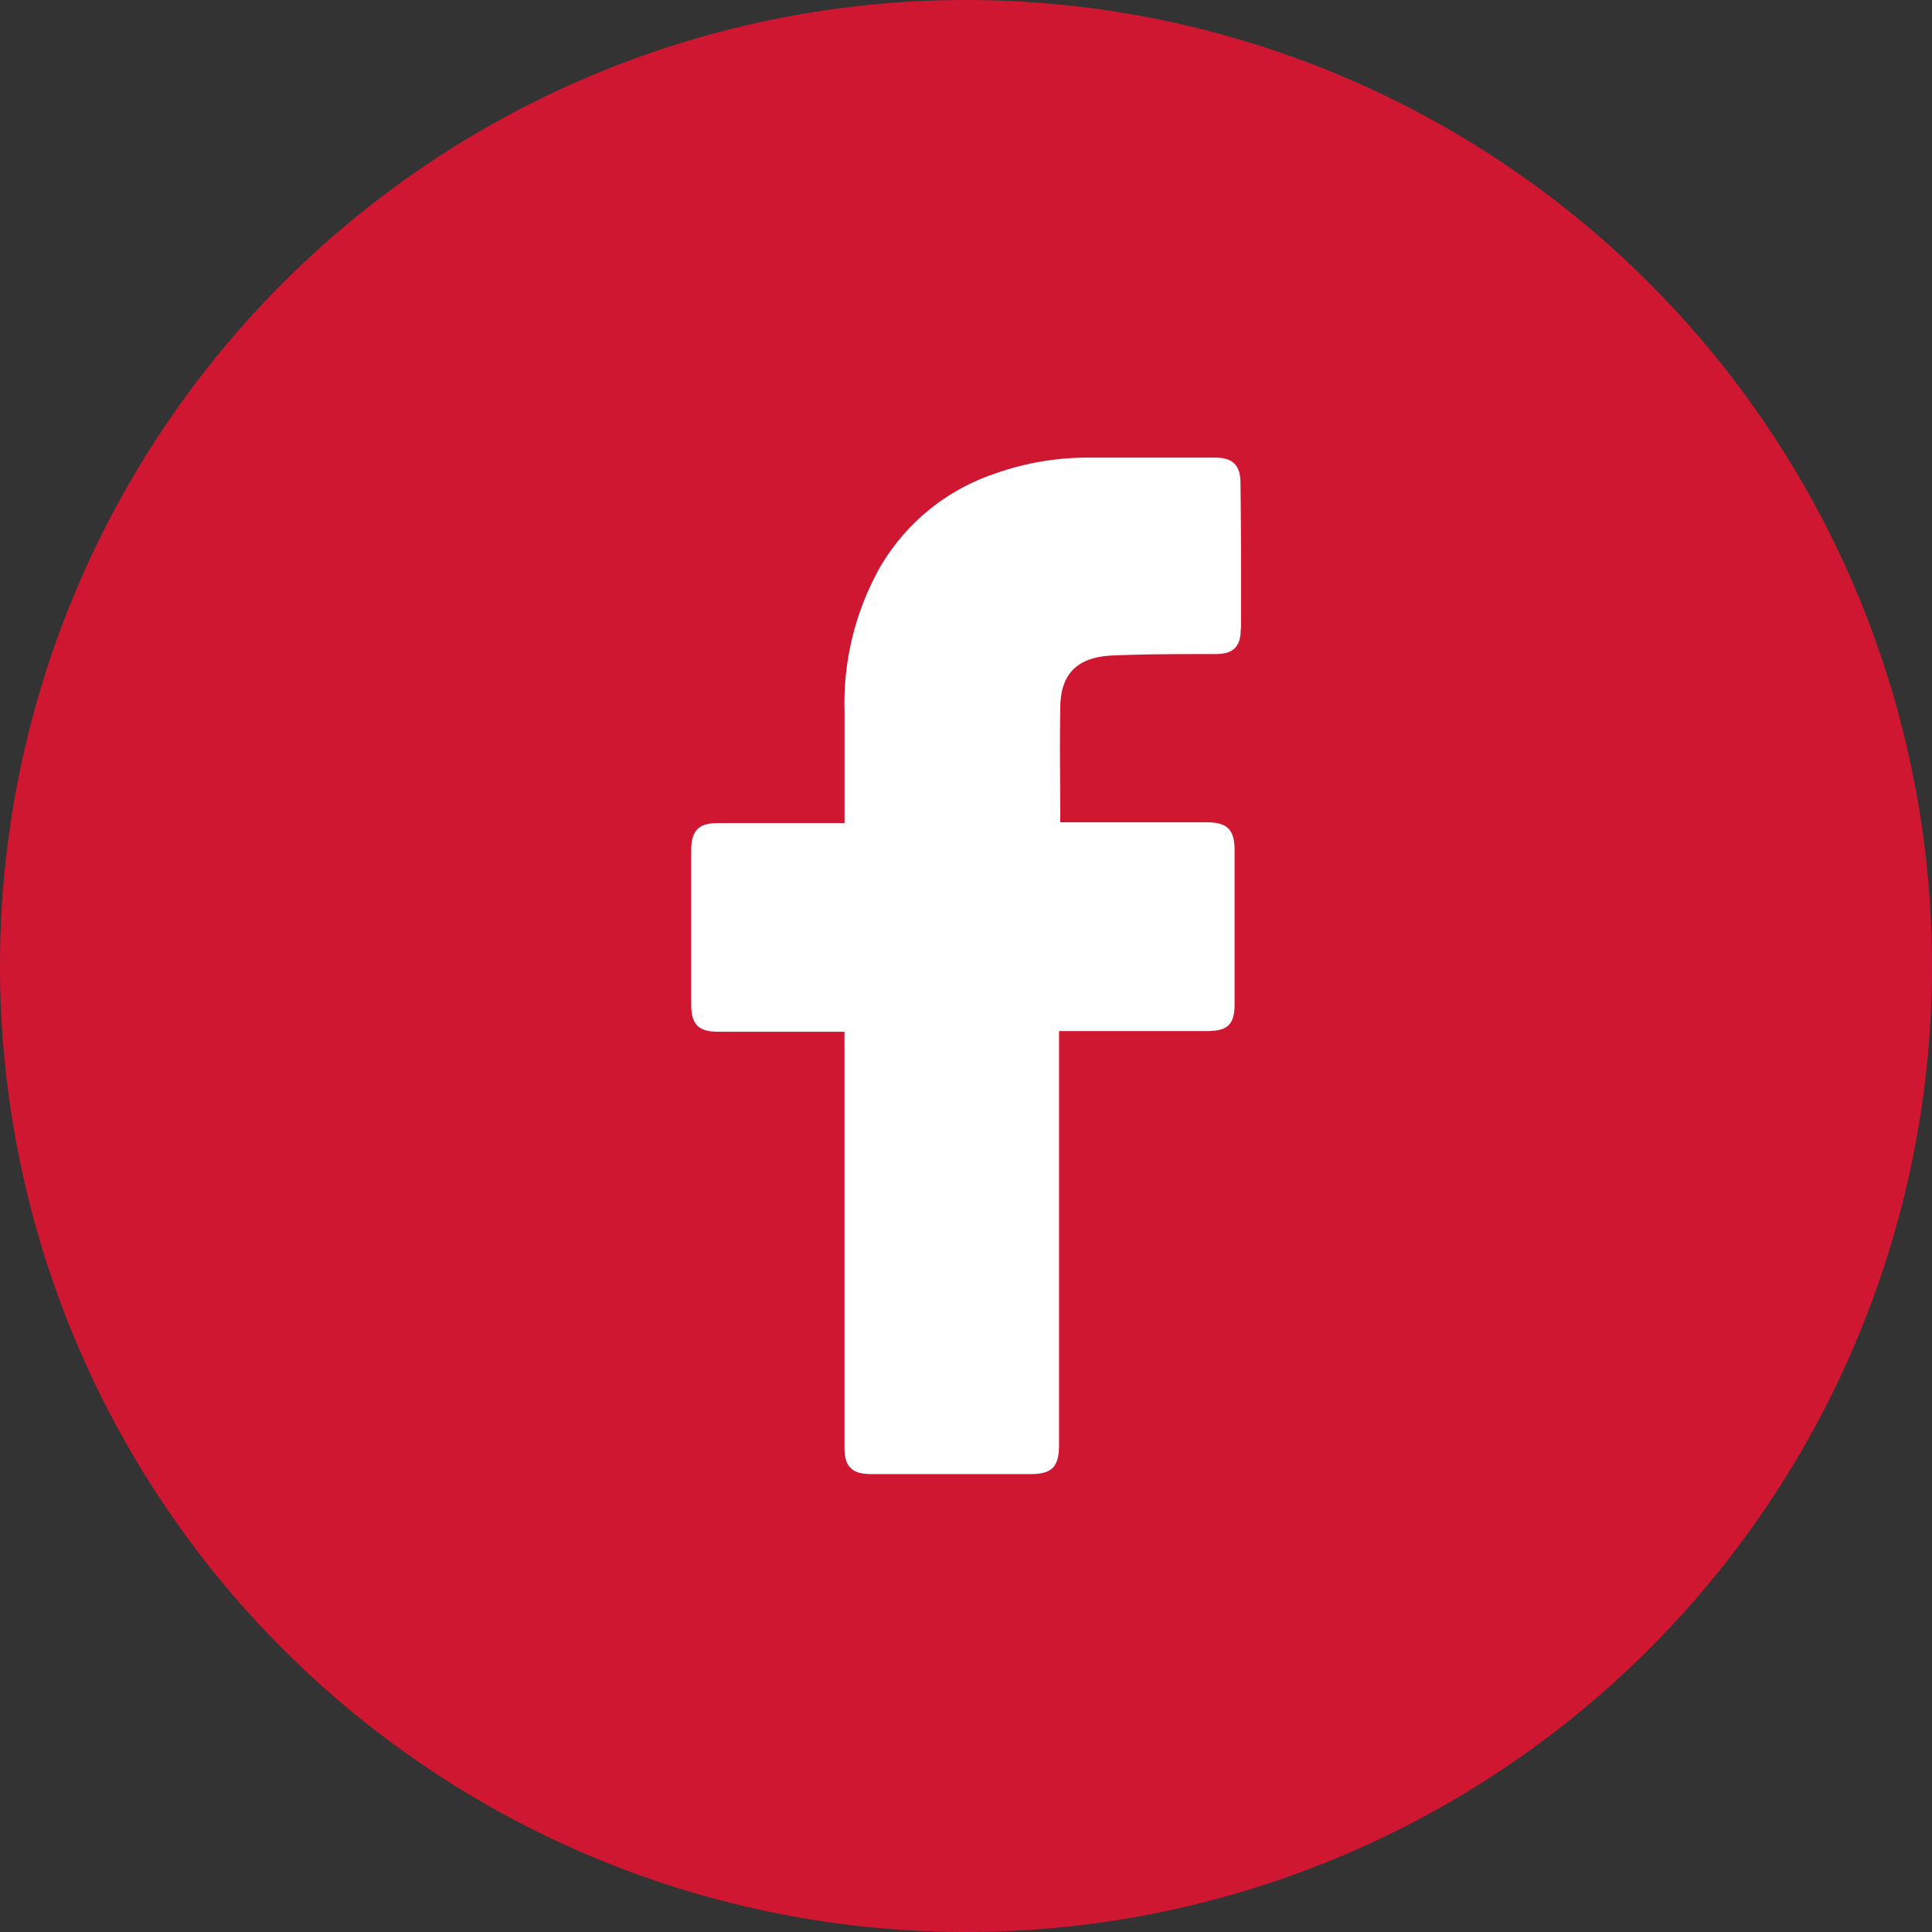<svg xmlns="http://www.w3.org/2000/svg" width="26.248" height="26.249" viewBox="0 0 26.248 26.249">
  <rect x="0" y="0" width="26.248" height="26.249" fill="#333333" stroke="none"/>
  <g id="Group_20342" data-name="Group 20342" transform="translate(-1588 -96.516)">
    <ellipse id="Ellipse_12806" data-name="Ellipse 12806" cx="11.5" cy="10" rx="11.5" ry="10" transform="translate(1590 99.553)" fill="#fff"/>
    <g id="Layer_2" data-name="Layer 2" transform="translate(1588 96.516)">
      <g id="Color">
        <path id="_01.Facebook" data-name="01.Facebook" d="M13.124,0A13.124,13.124,0,1,0,26.248,13.124,13.124,13.124,0,0,0,13.124,0Zm3.733,8.541c0,.247-.1.345-.345.345-.465,0-.929,0-1.392.019s-.715.23-.715.713c-.01.518,0,1.026,0,1.554h1.988c.283,0,.38.1.38.382v2.083c0,.281-.09.37-.375.371h-2.01v5.619c0,.3-.093.4-.39.4H11.836c-.261,0-.363-.1-.363-.363V14.017H9.757c-.269,0-.366-.1-.366-.37V11.553c0-.269.1-.371.368-.371h1.715V9.67a3.78,3.78,0,0,1,.471-1.944,2.851,2.851,0,0,1,1.542-1.281,3.784,3.784,0,0,1,1.321-.228h1.7c.243,0,.345.107.345.345.009.665.009,1.323.007,1.979Z" fill="#d01731"/>
      </g>
    </g>
  </g>
</svg>
